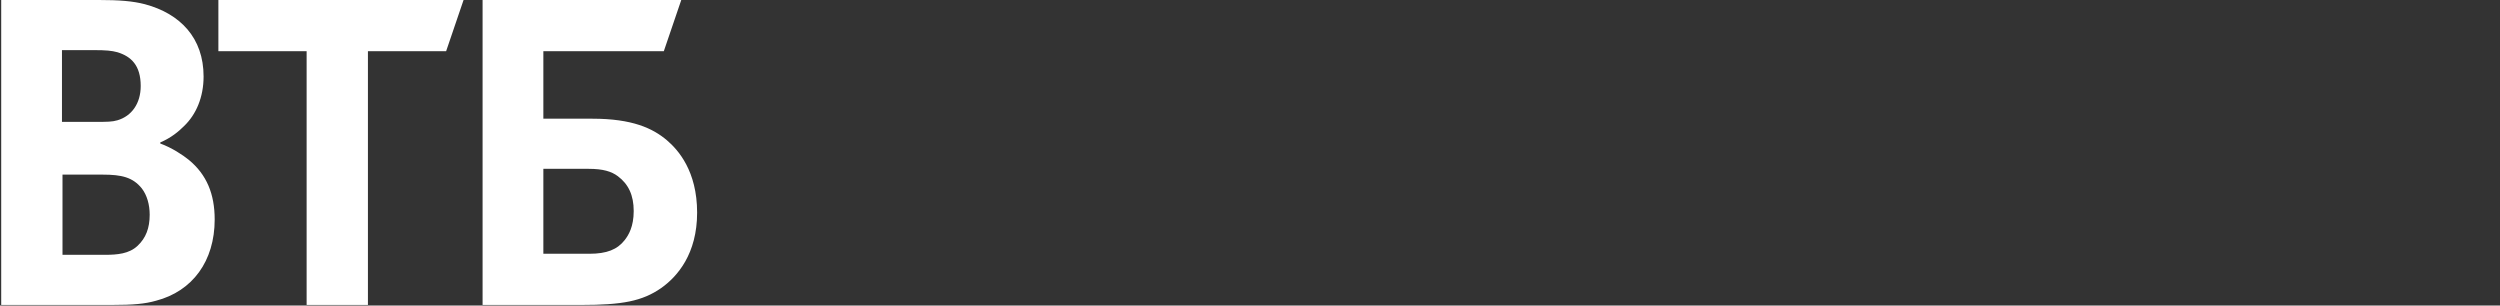 <?xml version="1.0" encoding="UTF-8" standalone="no"?> <svg xmlns="http://www.w3.org/2000/svg" xmlns:xlink="http://www.w3.org/1999/xlink" xmlns:serif="http://www.serif.com/" width="100%" height="100%" viewBox="0 0 360 44" xml:space="preserve" style="fill-rule:evenodd;clip-rule:evenodd;stroke-linejoin:round;stroke-miterlimit:2;"><rect x="0" y="0" width="360" height="44" fill="#333333" stroke="none"/> <g transform="matrix(1.009,0,0,0.216,0,0)"> <rect id="Artboard1" x="0" y="0" width="356.874" height="203.311" style="fill:none;"></rect> <clipPath id="_clip1"> <rect id="Artboard11" serif:id="Artboard1" x="0" y="0" width="356.874" height="203.311"></rect> </clipPath> <g clip-path="url(#_clip1)"> <g transform="matrix(0.958,0,0,4.468,356.874,0)"> <path d="M-291.575,37.864L-284.726,37.864C-282.128,37.864 -280.555,37.234 -279.452,35.817C-278.901,35.108 -278.115,33.849 -278.115,31.487C-278.115,29.126 -278.901,27.472 -280.477,26.292C-281.421,25.583 -282.68,25.191 -284.806,25.191L-291.575,25.191L-291.575,37.864ZM-300.628,45.5L-300.628,0L-271.03,0L-273.628,7.636L-291.575,7.636L-291.575,17.711L-284.255,17.711C-278.351,17.711 -275.281,19.128 -273.155,20.94C-271.502,22.357 -268.668,25.505 -268.668,31.724C-268.668,37.864 -271.58,41.249 -274.022,42.98C-276.856,44.948 -279.846,45.5 -285.909,45.5L-300.628,45.5ZM-326.841,45.5L-326.841,7.636L-339.987,7.636L-339.987,0L-303.462,0L-306.058,7.636L-317.709,7.636L-317.709,45.5L-326.841,45.5ZM-363.289,18.183L-358.171,18.183C-356.596,18.183 -355.809,18.183 -355.023,17.947C-352.897,17.319 -351.558,15.429 -351.558,12.831C-351.558,9.761 -352.975,8.424 -355.023,7.794C-355.887,7.557 -356.754,7.479 -358.485,7.479L-363.289,7.479L-363.289,18.183ZM-363.209,26.055L-363.209,38.022L-356.91,38.022C-355.023,38.022 -353.289,37.864 -352.03,36.683C-350.771,35.503 -350.221,34.007 -350.221,32.038C-350.221,30.543 -350.613,29.126 -351.402,28.103C-352.739,26.45 -354.392,26.055 -357.226,26.055L-363.209,26.055ZM-348.646,21.254L-348.646,21.412C-346.915,22.042 -345.261,23.143 -344.395,23.852C-341.719,26.055 -340.538,28.97 -340.538,32.746C-340.538,38.965 -343.844,43.452 -349.274,44.87C-350.93,45.342 -352.659,45.5 -355.887,45.5L-372.34,45.5L-372.34,0L-357.777,0C-354.786,0 -352.739,0.158 -350.93,0.63C-345.654,2.047 -342.191,5.668 -342.191,11.414C-342.191,14.485 -343.292,17.083 -345.103,18.814C-345.89,19.601 -346.993,20.545 -348.646,21.254" style="fill:white;fill-rule:nonzero;"></path> </g> </g> </g> </svg> 